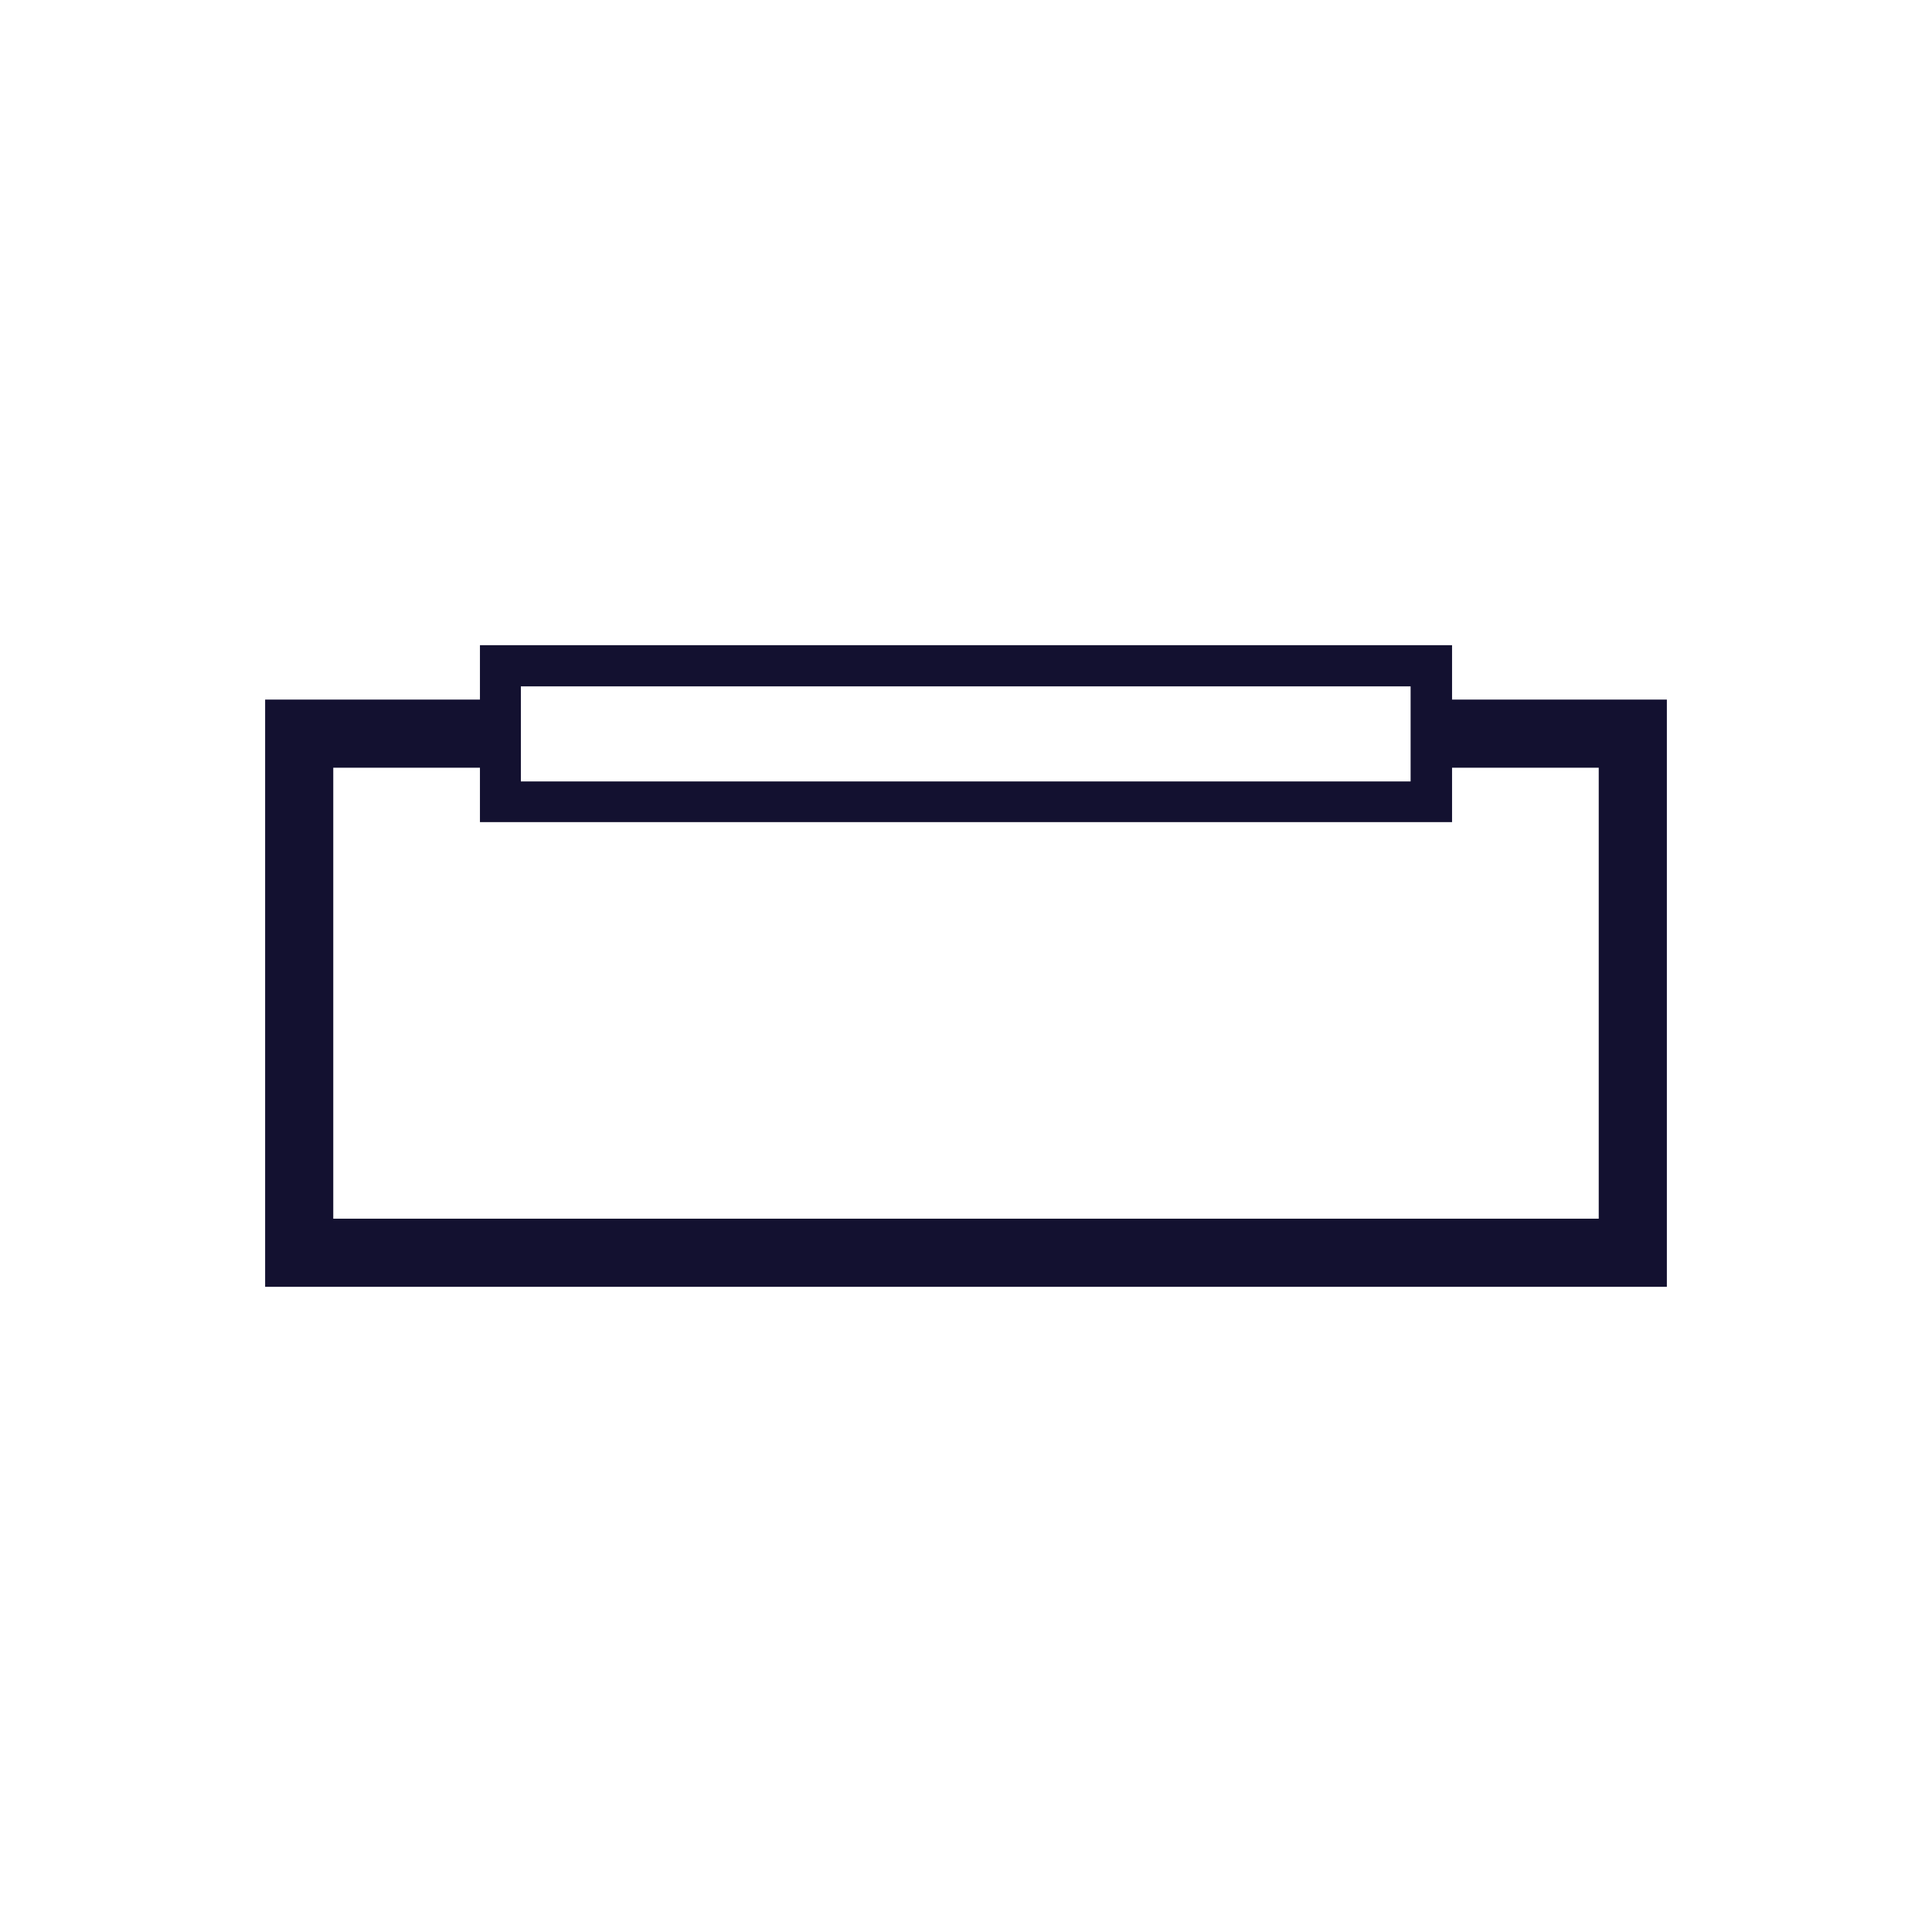 <svg xmlns="http://www.w3.org/2000/svg" viewBox="0 0 76 76"><defs><style>.cls-1{fill:none;}.cls-2{fill:#131130;}</style></defs><title>w_cat_icon_img_15</title><g id="レイヤー_2" data-name="レイヤー 2"><g id="base"><rect class="cls-1" width="76" height="76"/></g><g id="products"><path class="cls-2" d="M57.12,27.52V25.38H18.88v2.14H10.43V50.62H65.57V27.52ZM20.49,27h35v3.74h-35Zm42.4,20.94H13.11V30.2h5.77v2.14H57.12V30.2h5.77Z"/></g></g></svg>